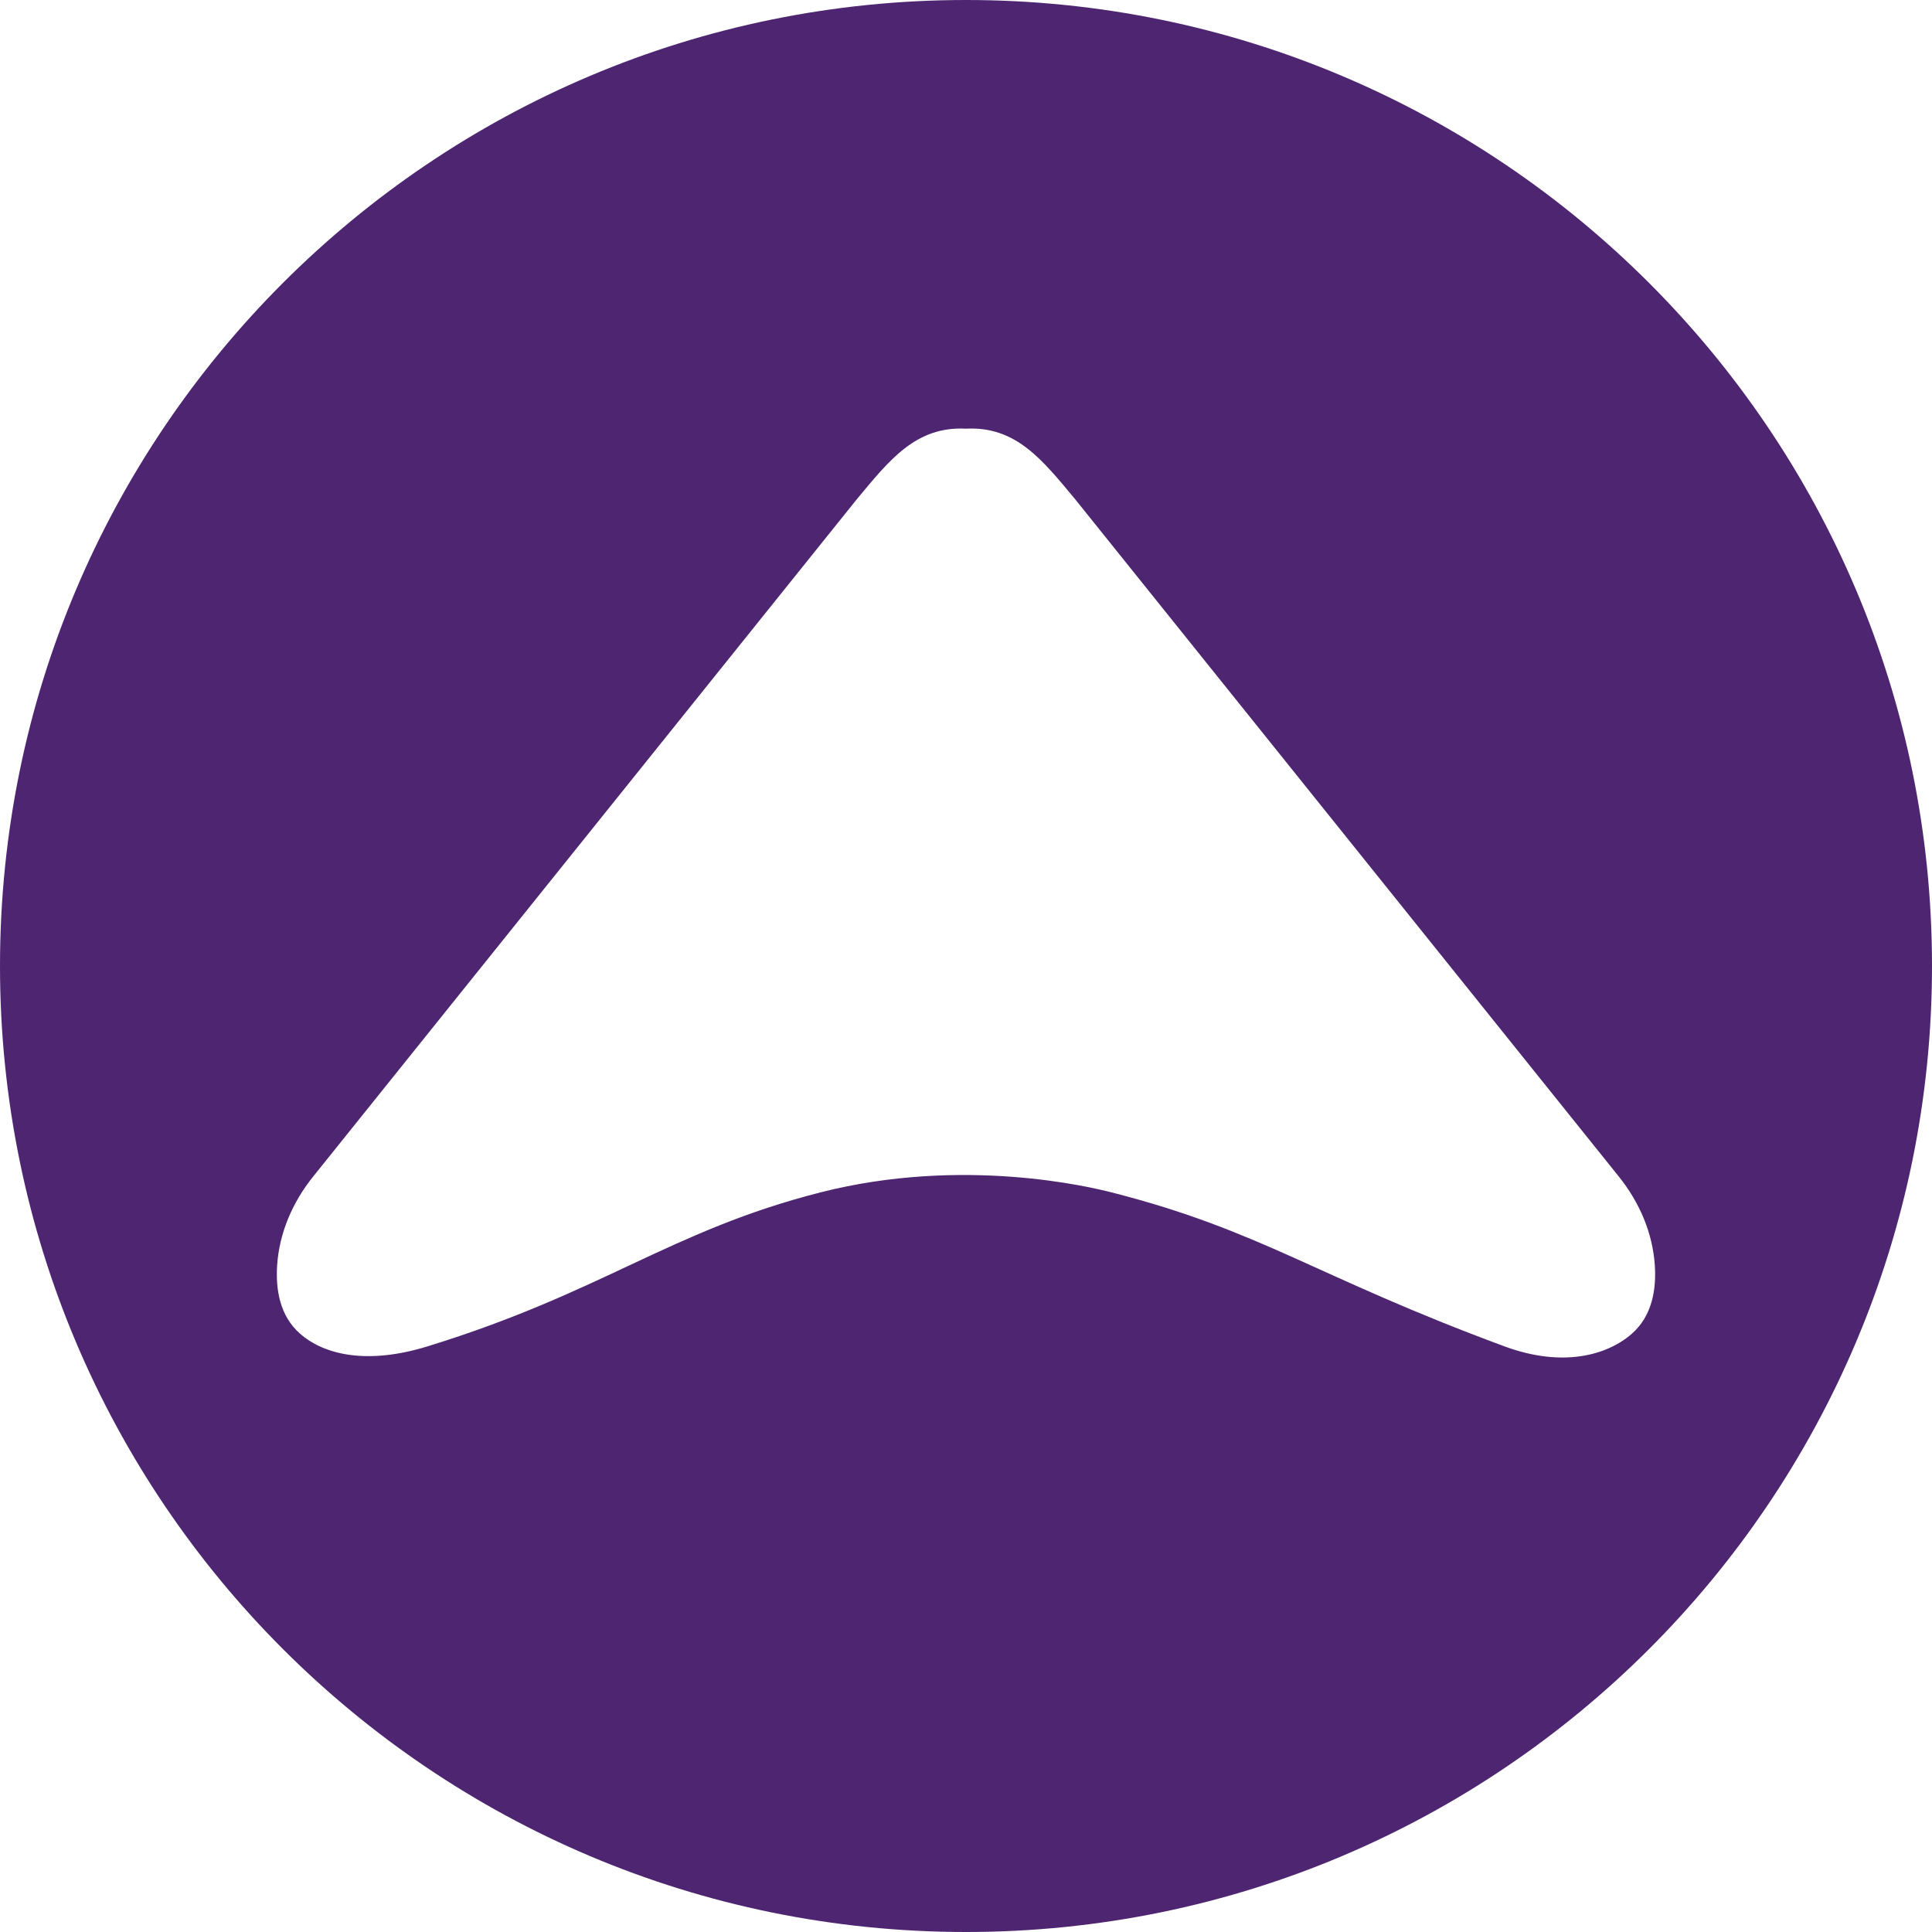 <?xml version="1.0" encoding="UTF-8"?>
<svg id="uuid-ae295245-bd5c-4cf6-a034-4976387ee9ad" xmlns="http://www.w3.org/2000/svg" width="778.8" height="778.8" viewBox="0 0 778.8 778.8">
  <g id="uuid-9cb8de27-af8c-4bcb-832a-9f5ad68bba3d" fill="#4D2571">
    <path d="M389.4,0C174.34,0,0,174.34,0,389.4s174.34,389.4,389.4,389.4,389.4-174.34,389.4-389.4S604.46,0,389.4,0ZM657.88,537.58c-10.18,8.95-28.28,13.69-51.35,5.17-76.22-28.14-97.94-46.67-158.45-62.09-8.25-2.11-59.85-14.66-117.36,0-60.52,15.42-87.59,40.26-158.46,62.09-23.6,7.26-41.17,3.77-51.35-5.17-8.1-7.12-9.85-17.73-9.19-27.61.88-12.87,6.09-25.22,14.55-35.74l219.11-272.98c13.2-15.84,23.8-29.5,44.01-28.45,20.21-1.05,30.81,12.62,44.02,28.45,73.04,90.99,146.07,181.99,219.11,272.98,8.46,10.52,13.66,22.87,14.54,35.74.66,9.88-1.1,20.49-9.19,27.61Z"/>
  </g>
</svg>
